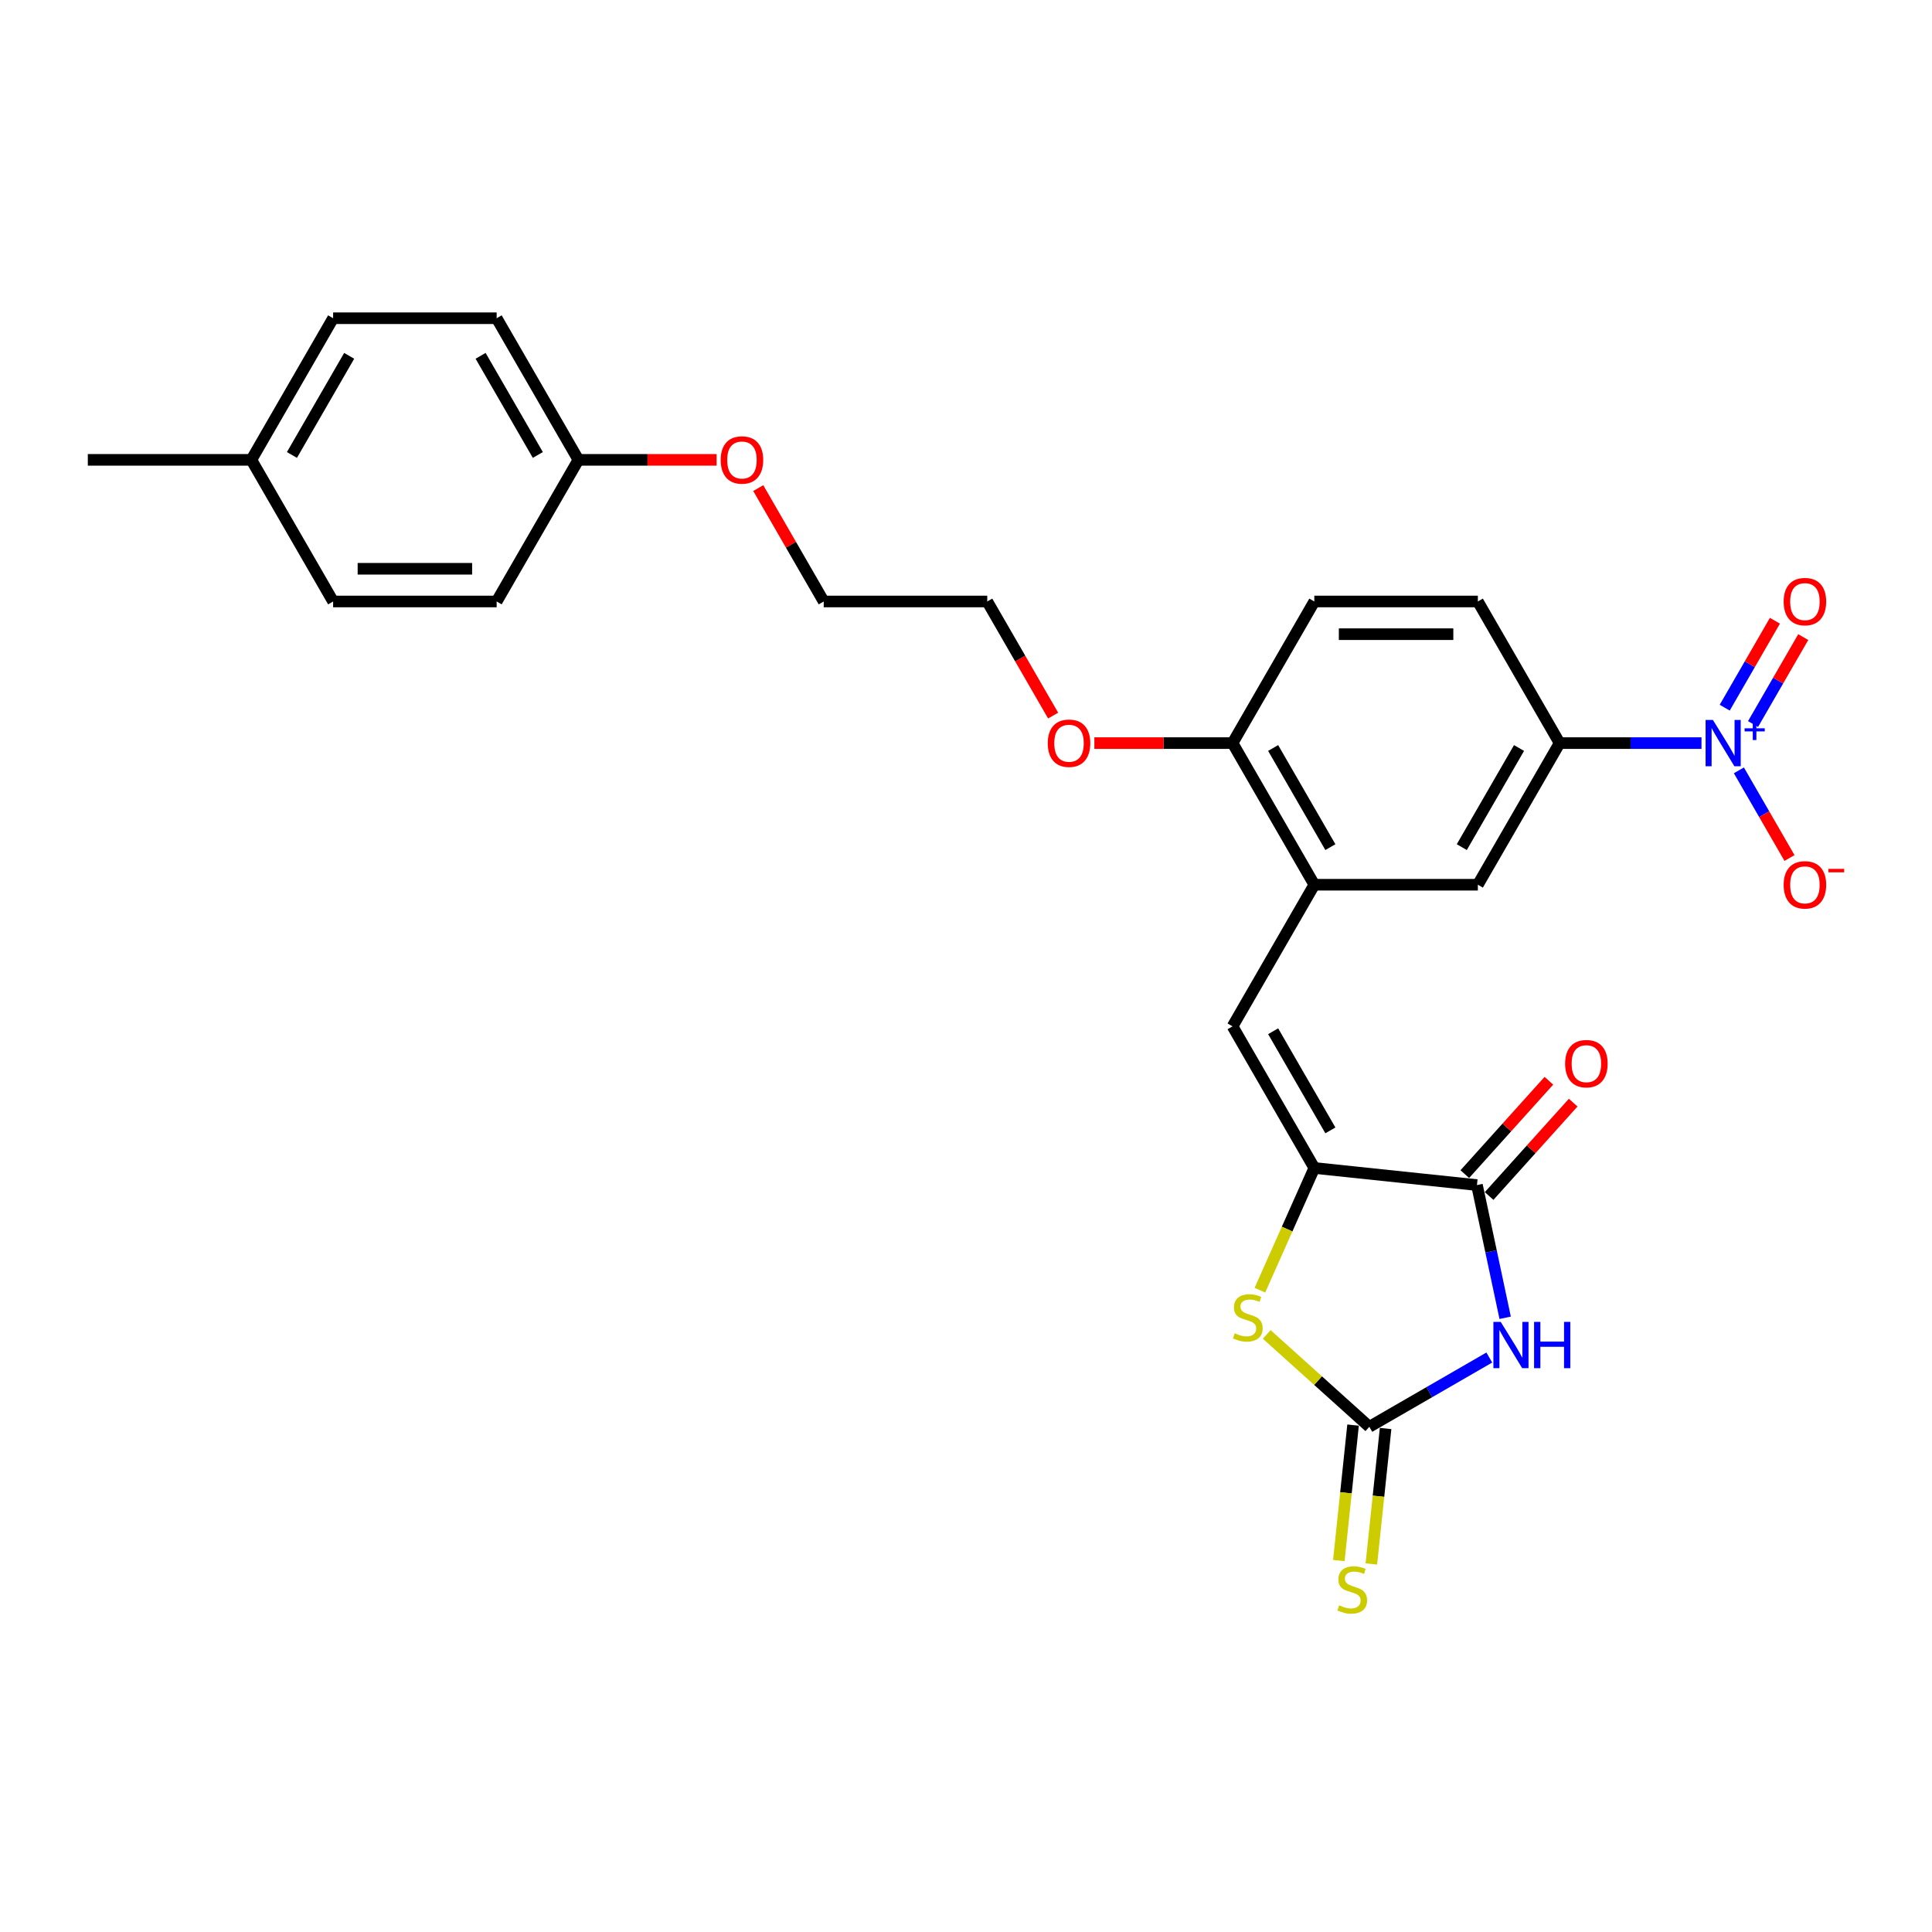 <?xml version='1.0' encoding='iso-8859-1'?>
<svg version='1.1' baseProfile='full'
              xmlns='http://www.w3.org/2000/svg'
                      xmlns:rdkit='http://www.rdkit.org/xml'
                      xmlns:xlink='http://www.w3.org/1999/xlink'
                  xml:space='preserve'
width='1000px' height='1000px' viewBox='0 0 1000 1000'>
<!-- END OF HEADER -->
<rect style='opacity:1.0;fill:#FFFFFF;stroke:none' width='1000' height='1000' x='0' y='0'> </rect>
<path class='bond-0' d='M 770.862,702.656 L 739.813,720.582' style='fill:none;fill-rule:evenodd;stroke:#0000FF;stroke-width:6px;stroke-linecap:butt;stroke-linejoin:miter;stroke-opacity:1' />
<path class='bond-0' d='M 739.813,720.582 L 708.765,738.508' style='fill:none;fill-rule:evenodd;stroke:#000000;stroke-width:6px;stroke-linecap:butt;stroke-linejoin:miter;stroke-opacity:1' />
<path class='bond-2' d='M 779.071,682.084 L 771.771,647.737' style='fill:none;fill-rule:evenodd;stroke:#0000FF;stroke-width:6px;stroke-linecap:butt;stroke-linejoin:miter;stroke-opacity:1' />
<path class='bond-2' d='M 771.771,647.737 L 764.47,613.39' style='fill:none;fill-rule:evenodd;stroke:#000000;stroke-width:6px;stroke-linecap:butt;stroke-linejoin:miter;stroke-opacity:1' />
<path class='bond-4' d='M 708.765,738.508 L 682.214,714.601' style='fill:none;fill-rule:evenodd;stroke:#000000;stroke-width:6px;stroke-linecap:butt;stroke-linejoin:miter;stroke-opacity:1' />
<path class='bond-4' d='M 682.214,714.601 L 655.663,690.695' style='fill:none;fill-rule:evenodd;stroke:#CCCC00;stroke-width:6px;stroke-linecap:butt;stroke-linejoin:miter;stroke-opacity:1' />
<path class='bond-9' d='M 700.346,737.623 L 696.662,772.679' style='fill:none;fill-rule:evenodd;stroke:#000000;stroke-width:6px;stroke-linecap:butt;stroke-linejoin:miter;stroke-opacity:1' />
<path class='bond-9' d='M 696.662,772.679 L 692.977,807.736' style='fill:none;fill-rule:evenodd;stroke:#CCCC00;stroke-width:6px;stroke-linecap:butt;stroke-linejoin:miter;stroke-opacity:1' />
<path class='bond-9' d='M 717.183,739.392 L 713.498,774.449' style='fill:none;fill-rule:evenodd;stroke:#000000;stroke-width:6px;stroke-linecap:butt;stroke-linejoin:miter;stroke-opacity:1' />
<path class='bond-9' d='M 713.498,774.449 L 709.813,809.506' style='fill:none;fill-rule:evenodd;stroke:#CCCC00;stroke-width:6px;stroke-linecap:butt;stroke-linejoin:miter;stroke-opacity:1' />
<path class='bond-1' d='M 680.289,604.543 L 764.47,613.39' style='fill:none;fill-rule:evenodd;stroke:#000000;stroke-width:6px;stroke-linecap:butt;stroke-linejoin:miter;stroke-opacity:1' />
<path class='bond-5' d='M 680.289,604.543 L 637.967,531.238' style='fill:none;fill-rule:evenodd;stroke:#000000;stroke-width:6px;stroke-linecap:butt;stroke-linejoin:miter;stroke-opacity:1' />
<path class='bond-5' d='M 688.602,585.083 L 658.976,533.769' style='fill:none;fill-rule:evenodd;stroke:#000000;stroke-width:6px;stroke-linecap:butt;stroke-linejoin:miter;stroke-opacity:1' />
<path class='bond-27' d='M 680.289,604.543 L 666.207,636.172' style='fill:none;fill-rule:evenodd;stroke:#000000;stroke-width:6px;stroke-linecap:butt;stroke-linejoin:miter;stroke-opacity:1' />
<path class='bond-27' d='M 666.207,636.172 L 652.125,667.801' style='fill:none;fill-rule:evenodd;stroke:#CCCC00;stroke-width:6px;stroke-linecap:butt;stroke-linejoin:miter;stroke-opacity:1' />
<path class='bond-13' d='M 770.761,619.054 L 792.52,594.888' style='fill:none;fill-rule:evenodd;stroke:#000000;stroke-width:6px;stroke-linecap:butt;stroke-linejoin:miter;stroke-opacity:1' />
<path class='bond-13' d='M 792.52,594.888 L 814.279,570.722' style='fill:none;fill-rule:evenodd;stroke:#FF0000;stroke-width:6px;stroke-linecap:butt;stroke-linejoin:miter;stroke-opacity:1' />
<path class='bond-13' d='M 758.18,607.727 L 779.939,583.561' style='fill:none;fill-rule:evenodd;stroke:#000000;stroke-width:6px;stroke-linecap:butt;stroke-linejoin:miter;stroke-opacity:1' />
<path class='bond-13' d='M 779.939,583.561 L 801.698,559.395' style='fill:none;fill-rule:evenodd;stroke:#FF0000;stroke-width:6px;stroke-linecap:butt;stroke-linejoin:miter;stroke-opacity:1' />
<path class='bond-3' d='M 880.694,384.629 L 843.975,384.629' style='fill:none;fill-rule:evenodd;stroke:#0000FF;stroke-width:6px;stroke-linecap:butt;stroke-linejoin:miter;stroke-opacity:1' />
<path class='bond-3' d='M 843.975,384.629 L 807.256,384.629' style='fill:none;fill-rule:evenodd;stroke:#000000;stroke-width:6px;stroke-linecap:butt;stroke-linejoin:miter;stroke-opacity:1' />
<path class='bond-10' d='M 900.043,398.731 L 913.141,421.417' style='fill:none;fill-rule:evenodd;stroke:#0000FF;stroke-width:6px;stroke-linecap:butt;stroke-linejoin:miter;stroke-opacity:1' />
<path class='bond-10' d='M 913.141,421.417 L 926.238,444.104' style='fill:none;fill-rule:evenodd;stroke:#FF0000;stroke-width:6px;stroke-linecap:butt;stroke-linejoin:miter;stroke-opacity:1' />
<path class='bond-11' d='M 907.373,374.76 L 920.363,352.26' style='fill:none;fill-rule:evenodd;stroke:#0000FF;stroke-width:6px;stroke-linecap:butt;stroke-linejoin:miter;stroke-opacity:1' />
<path class='bond-11' d='M 920.363,352.26 L 933.354,329.76' style='fill:none;fill-rule:evenodd;stroke:#FF0000;stroke-width:6px;stroke-linecap:butt;stroke-linejoin:miter;stroke-opacity:1' />
<path class='bond-11' d='M 892.712,366.295 L 905.703,343.795' style='fill:none;fill-rule:evenodd;stroke:#0000FF;stroke-width:6px;stroke-linecap:butt;stroke-linejoin:miter;stroke-opacity:1' />
<path class='bond-11' d='M 905.703,343.795 L 918.693,321.295' style='fill:none;fill-rule:evenodd;stroke:#FF0000;stroke-width:6px;stroke-linecap:butt;stroke-linejoin:miter;stroke-opacity:1' />
<path class='bond-6' d='M 637.967,531.238 L 680.289,457.934' style='fill:none;fill-rule:evenodd;stroke:#000000;stroke-width:6px;stroke-linecap:butt;stroke-linejoin:miter;stroke-opacity:1' />
<path class='bond-8' d='M 680.289,457.934 L 764.934,457.934' style='fill:none;fill-rule:evenodd;stroke:#000000;stroke-width:6px;stroke-linecap:butt;stroke-linejoin:miter;stroke-opacity:1' />
<path class='bond-12' d='M 680.289,457.934 L 637.967,384.629' style='fill:none;fill-rule:evenodd;stroke:#000000;stroke-width:6px;stroke-linecap:butt;stroke-linejoin:miter;stroke-opacity:1' />
<path class='bond-12' d='M 688.602,438.474 L 658.976,387.161' style='fill:none;fill-rule:evenodd;stroke:#000000;stroke-width:6px;stroke-linecap:butt;stroke-linejoin:miter;stroke-opacity:1' />
<path class='bond-7' d='M 807.256,384.629 L 764.934,457.934' style='fill:none;fill-rule:evenodd;stroke:#000000;stroke-width:6px;stroke-linecap:butt;stroke-linejoin:miter;stroke-opacity:1' />
<path class='bond-7' d='M 786.247,387.161 L 756.621,438.474' style='fill:none;fill-rule:evenodd;stroke:#000000;stroke-width:6px;stroke-linecap:butt;stroke-linejoin:miter;stroke-opacity:1' />
<path class='bond-28' d='M 807.256,384.629 L 764.934,311.325' style='fill:none;fill-rule:evenodd;stroke:#000000;stroke-width:6px;stroke-linecap:butt;stroke-linejoin:miter;stroke-opacity:1' />
<path class='bond-15' d='M 637.967,384.629 L 680.289,311.325' style='fill:none;fill-rule:evenodd;stroke:#000000;stroke-width:6px;stroke-linecap:butt;stroke-linejoin:miter;stroke-opacity:1' />
<path class='bond-18' d='M 637.967,384.629 L 602.205,384.629' style='fill:none;fill-rule:evenodd;stroke:#000000;stroke-width:6px;stroke-linecap:butt;stroke-linejoin:miter;stroke-opacity:1' />
<path class='bond-18' d='M 602.205,384.629 L 566.442,384.629' style='fill:none;fill-rule:evenodd;stroke:#FF0000;stroke-width:6px;stroke-linecap:butt;stroke-linejoin:miter;stroke-opacity:1' />
<path class='bond-14' d='M 764.934,311.325 L 680.289,311.325' style='fill:none;fill-rule:evenodd;stroke:#000000;stroke-width:6px;stroke-linecap:butt;stroke-linejoin:miter;stroke-opacity:1' />
<path class='bond-14' d='M 752.237,328.254 L 692.986,328.254' style='fill:none;fill-rule:evenodd;stroke:#000000;stroke-width:6px;stroke-linecap:butt;stroke-linejoin:miter;stroke-opacity:1' />
<path class='bond-16' d='M 299.388,238.021 L 335.151,238.021' style='fill:none;fill-rule:evenodd;stroke:#000000;stroke-width:6px;stroke-linecap:butt;stroke-linejoin:miter;stroke-opacity:1' />
<path class='bond-16' d='M 335.151,238.021 L 370.913,238.021' style='fill:none;fill-rule:evenodd;stroke:#FF0000;stroke-width:6px;stroke-linecap:butt;stroke-linejoin:miter;stroke-opacity:1' />
<path class='bond-19' d='M 299.388,238.021 L 257.066,311.325' style='fill:none;fill-rule:evenodd;stroke:#000000;stroke-width:6px;stroke-linecap:butt;stroke-linejoin:miter;stroke-opacity:1' />
<path class='bond-20' d='M 299.388,238.021 L 257.066,164.716' style='fill:none;fill-rule:evenodd;stroke:#000000;stroke-width:6px;stroke-linecap:butt;stroke-linejoin:miter;stroke-opacity:1' />
<path class='bond-20' d='M 278.379,235.489 L 248.754,184.176' style='fill:none;fill-rule:evenodd;stroke:#000000;stroke-width:6px;stroke-linecap:butt;stroke-linejoin:miter;stroke-opacity:1' />
<path class='bond-17' d='M 130.099,238.021 L 172.422,164.716' style='fill:none;fill-rule:evenodd;stroke:#000000;stroke-width:6px;stroke-linecap:butt;stroke-linejoin:miter;stroke-opacity:1' />
<path class='bond-17' d='M 151.108,235.489 L 180.734,184.176' style='fill:none;fill-rule:evenodd;stroke:#000000;stroke-width:6px;stroke-linecap:butt;stroke-linejoin:miter;stroke-opacity:1' />
<path class='bond-26' d='M 130.099,238.021 L 45.455,238.021' style='fill:none;fill-rule:evenodd;stroke:#000000;stroke-width:6px;stroke-linecap:butt;stroke-linejoin:miter;stroke-opacity:1' />
<path class='bond-29' d='M 130.099,238.021 L 172.422,311.325' style='fill:none;fill-rule:evenodd;stroke:#000000;stroke-width:6px;stroke-linecap:butt;stroke-linejoin:miter;stroke-opacity:1' />
<path class='bond-24' d='M 545.103,370.392 L 528.051,340.859' style='fill:none;fill-rule:evenodd;stroke:#FF0000;stroke-width:6px;stroke-linecap:butt;stroke-linejoin:miter;stroke-opacity:1' />
<path class='bond-24' d='M 528.051,340.859 L 511,311.325' style='fill:none;fill-rule:evenodd;stroke:#000000;stroke-width:6px;stroke-linecap:butt;stroke-linejoin:miter;stroke-opacity:1' />
<path class='bond-21' d='M 257.066,311.325 L 172.422,311.325' style='fill:none;fill-rule:evenodd;stroke:#000000;stroke-width:6px;stroke-linecap:butt;stroke-linejoin:miter;stroke-opacity:1' />
<path class='bond-21' d='M 244.369,294.396 L 185.118,294.396' style='fill:none;fill-rule:evenodd;stroke:#000000;stroke-width:6px;stroke-linecap:butt;stroke-linejoin:miter;stroke-opacity:1' />
<path class='bond-22' d='M 257.066,164.716 L 172.422,164.716' style='fill:none;fill-rule:evenodd;stroke:#000000;stroke-width:6px;stroke-linecap:butt;stroke-linejoin:miter;stroke-opacity:1' />
<path class='bond-23' d='M 392.468,252.63 L 409.412,281.978' style='fill:none;fill-rule:evenodd;stroke:#FF0000;stroke-width:6px;stroke-linecap:butt;stroke-linejoin:miter;stroke-opacity:1' />
<path class='bond-23' d='M 409.412,281.978 L 426.355,311.325' style='fill:none;fill-rule:evenodd;stroke:#000000;stroke-width:6px;stroke-linecap:butt;stroke-linejoin:miter;stroke-opacity:1' />
<path class='bond-25' d='M 511,311.325 L 426.355,311.325' style='fill:none;fill-rule:evenodd;stroke:#000000;stroke-width:6px;stroke-linecap:butt;stroke-linejoin:miter;stroke-opacity:1' />
<path  class='atom-0' d='M 776.77 684.2
L 784.625 696.896
Q 785.404 698.149, 786.657 700.418
Q 787.909 702.686, 787.977 702.822
L 787.977 684.2
L 791.16 684.2
L 791.16 708.171
L 787.876 708.171
L 779.445 694.289
Q 778.463 692.664, 777.413 690.802
Q 776.398 688.94, 776.093 688.364
L 776.093 708.171
L 772.978 708.171
L 772.978 684.2
L 776.77 684.2
' fill='#0000FF'/>
<path  class='atom-0' d='M 794.038 684.2
L 797.288 684.2
L 797.288 694.391
L 809.545 694.391
L 809.545 684.2
L 812.795 684.2
L 812.795 708.171
L 809.545 708.171
L 809.545 697.1
L 797.288 697.1
L 797.288 708.171
L 794.038 708.171
L 794.038 684.2
' fill='#0000FF'/>
<path  class='atom-4' d='M 886.602 372.644
L 894.457 385.34
Q 895.236 386.593, 896.489 388.862
Q 897.741 391.13, 897.809 391.266
L 897.809 372.644
L 900.992 372.644
L 900.992 396.615
L 897.708 396.615
L 889.277 382.733
Q 888.295 381.108, 887.246 379.246
Q 886.23 377.384, 885.925 376.808
L 885.925 396.615
L 882.81 396.615
L 882.81 372.644
L 886.602 372.644
' fill='#0000FF'/>
<path  class='atom-4' d='M 903.003 376.965
L 907.226 376.965
L 907.226 372.518
L 909.103 372.518
L 909.103 376.965
L 913.439 376.965
L 913.439 378.574
L 909.103 378.574
L 909.103 383.043
L 907.226 383.043
L 907.226 378.574
L 903.003 378.574
L 903.003 376.965
' fill='#0000FF'/>
<path  class='atom-5' d='M 639.09 690.097
Q 639.361 690.198, 640.478 690.672
Q 641.595 691.146, 642.814 691.451
Q 644.067 691.722, 645.286 691.722
Q 647.554 691.722, 648.875 690.639
Q 650.195 689.521, 650.195 687.591
Q 650.195 686.271, 649.518 685.458
Q 648.875 684.646, 647.859 684.206
Q 646.843 683.765, 645.15 683.258
Q 643.017 682.614, 641.731 682.005
Q 640.478 681.395, 639.564 680.109
Q 638.683 678.822, 638.683 676.655
Q 638.683 673.642, 640.715 671.78
Q 642.78 669.918, 646.843 669.918
Q 649.62 669.918, 652.768 671.238
L 651.99 673.845
Q 649.112 672.66, 646.945 672.66
Q 644.609 672.66, 643.322 673.642
Q 642.035 674.59, 642.069 676.249
Q 642.069 677.536, 642.713 678.314
Q 643.39 679.093, 644.338 679.533
Q 645.32 679.973, 646.945 680.481
Q 649.112 681.158, 650.398 681.836
Q 651.685 682.513, 652.599 683.901
Q 653.547 685.255, 653.547 687.591
Q 653.547 690.909, 651.312 692.704
Q 649.112 694.465, 645.421 694.465
Q 643.288 694.465, 641.663 693.991
Q 640.072 693.55, 638.176 692.772
L 639.09 690.097
' fill='#CCCC00'/>
<path  class='atom-10' d='M 693.145 830.916
Q 693.416 831.018, 694.533 831.492
Q 695.651 831.966, 696.87 832.27
Q 698.122 832.541, 699.341 832.541
Q 701.61 832.541, 702.93 831.458
Q 704.251 830.341, 704.251 828.411
Q 704.251 827.09, 703.573 826.278
Q 702.93 825.465, 701.914 825.025
Q 700.899 824.585, 699.206 824.077
Q 697.073 823.434, 695.786 822.824
Q 694.533 822.215, 693.619 820.928
Q 692.739 819.641, 692.739 817.475
Q 692.739 814.461, 694.77 812.599
Q 696.836 810.737, 700.899 810.737
Q 703.675 810.737, 706.824 812.057
L 706.045 814.664
Q 703.167 813.479, 701 813.479
Q 698.664 813.479, 697.377 814.461
Q 696.091 815.409, 696.125 817.068
Q 696.125 818.355, 696.768 819.134
Q 697.445 819.912, 698.393 820.352
Q 699.375 820.793, 701 821.3
Q 703.167 821.978, 704.454 822.655
Q 705.74 823.332, 706.654 824.72
Q 707.602 826.074, 707.602 828.411
Q 707.602 831.729, 705.368 833.523
Q 703.167 835.284, 699.477 835.284
Q 697.344 835.284, 695.718 834.81
Q 694.127 834.37, 692.231 833.591
L 693.145 830.916
' fill='#CCCC00'/>
<path  class='atom-11' d='M 923.219 458.002
Q 923.219 452.246, 926.064 449.029
Q 928.908 445.813, 934.223 445.813
Q 939.539 445.813, 942.383 449.029
Q 945.227 452.246, 945.227 458.002
Q 945.227 463.825, 942.349 467.143
Q 939.471 470.427, 934.223 470.427
Q 928.941 470.427, 926.064 467.143
Q 923.219 463.859, 923.219 458.002
M 934.223 467.719
Q 937.88 467.719, 939.844 465.281
Q 941.841 462.809, 941.841 458.002
Q 941.841 453.295, 939.844 450.925
Q 937.88 448.521, 934.223 448.521
Q 930.567 448.521, 928.569 450.891
Q 926.605 453.261, 926.605 458.002
Q 926.605 462.843, 928.569 465.281
Q 930.567 467.719, 934.223 467.719
' fill='#FF0000'/>
<path  class='atom-11' d='M 946.344 449.725
L 954.545 449.725
L 954.545 451.513
L 946.344 451.513
L 946.344 449.725
' fill='#FF0000'/>
<path  class='atom-12' d='M 923.219 311.393
Q 923.219 305.637, 926.064 302.42
Q 928.908 299.204, 934.223 299.204
Q 939.539 299.204, 942.383 302.42
Q 945.227 305.637, 945.227 311.393
Q 945.227 317.216, 942.349 320.534
Q 939.471 323.819, 934.223 323.819
Q 928.941 323.819, 926.064 320.534
Q 923.219 317.25, 923.219 311.393
M 934.223 321.11
Q 937.88 321.11, 939.844 318.672
Q 941.841 316.201, 941.841 311.393
Q 941.841 306.687, 939.844 304.316
Q 937.88 301.913, 934.223 301.913
Q 930.567 301.913, 928.569 304.283
Q 926.605 306.653, 926.605 311.393
Q 926.605 316.234, 928.569 318.672
Q 930.567 321.11, 934.223 321.11
' fill='#FF0000'/>
<path  class='atom-14' d='M 810.105 550.555
Q 810.105 544.799, 812.949 541.583
Q 815.793 538.366, 821.109 538.366
Q 826.424 538.366, 829.268 541.583
Q 832.112 544.799, 832.112 550.555
Q 832.112 556.378, 829.235 559.697
Q 826.357 562.981, 821.109 562.981
Q 815.827 562.981, 812.949 559.697
Q 810.105 556.412, 810.105 550.555
M 821.109 560.272
Q 824.765 560.272, 826.729 557.834
Q 828.727 555.363, 828.727 550.555
Q 828.727 545.849, 826.729 543.479
Q 824.765 541.075, 821.109 541.075
Q 817.452 541.075, 815.454 543.445
Q 813.491 545.815, 813.491 550.555
Q 813.491 555.397, 815.454 557.834
Q 817.452 560.272, 821.109 560.272
' fill='#FF0000'/>
<path  class='atom-19' d='M 542.319 384.697
Q 542.319 378.941, 545.163 375.725
Q 548.007 372.508, 553.322 372.508
Q 558.638 372.508, 561.482 375.725
Q 564.326 378.941, 564.326 384.697
Q 564.326 390.521, 561.448 393.839
Q 558.57 397.123, 553.322 397.123
Q 548.041 397.123, 545.163 393.839
Q 542.319 390.555, 542.319 384.697
M 553.322 394.414
Q 556.979 394.414, 558.943 391.977
Q 560.94 389.505, 560.94 384.697
Q 560.94 379.991, 558.943 377.621
Q 556.979 375.217, 553.322 375.217
Q 549.666 375.217, 547.668 377.587
Q 545.704 379.957, 545.704 384.697
Q 545.704 389.539, 547.668 391.977
Q 549.666 394.414, 553.322 394.414
' fill='#FF0000'/>
<path  class='atom-24' d='M 373.029 238.088
Q 373.029 232.332, 375.873 229.116
Q 378.717 225.9, 384.033 225.9
Q 389.349 225.9, 392.193 229.116
Q 395.037 232.332, 395.037 238.088
Q 395.037 243.912, 392.159 247.23
Q 389.281 250.514, 384.033 250.514
Q 378.751 250.514, 375.873 247.23
Q 373.029 243.946, 373.029 238.088
M 384.033 247.806
Q 387.69 247.806, 389.654 245.368
Q 391.651 242.896, 391.651 238.088
Q 391.651 233.382, 389.654 231.012
Q 387.69 228.608, 384.033 228.608
Q 380.376 228.608, 378.379 230.978
Q 376.415 233.348, 376.415 238.088
Q 376.415 242.93, 378.379 245.368
Q 380.376 247.806, 384.033 247.806
' fill='#FF0000'/>
</svg>
